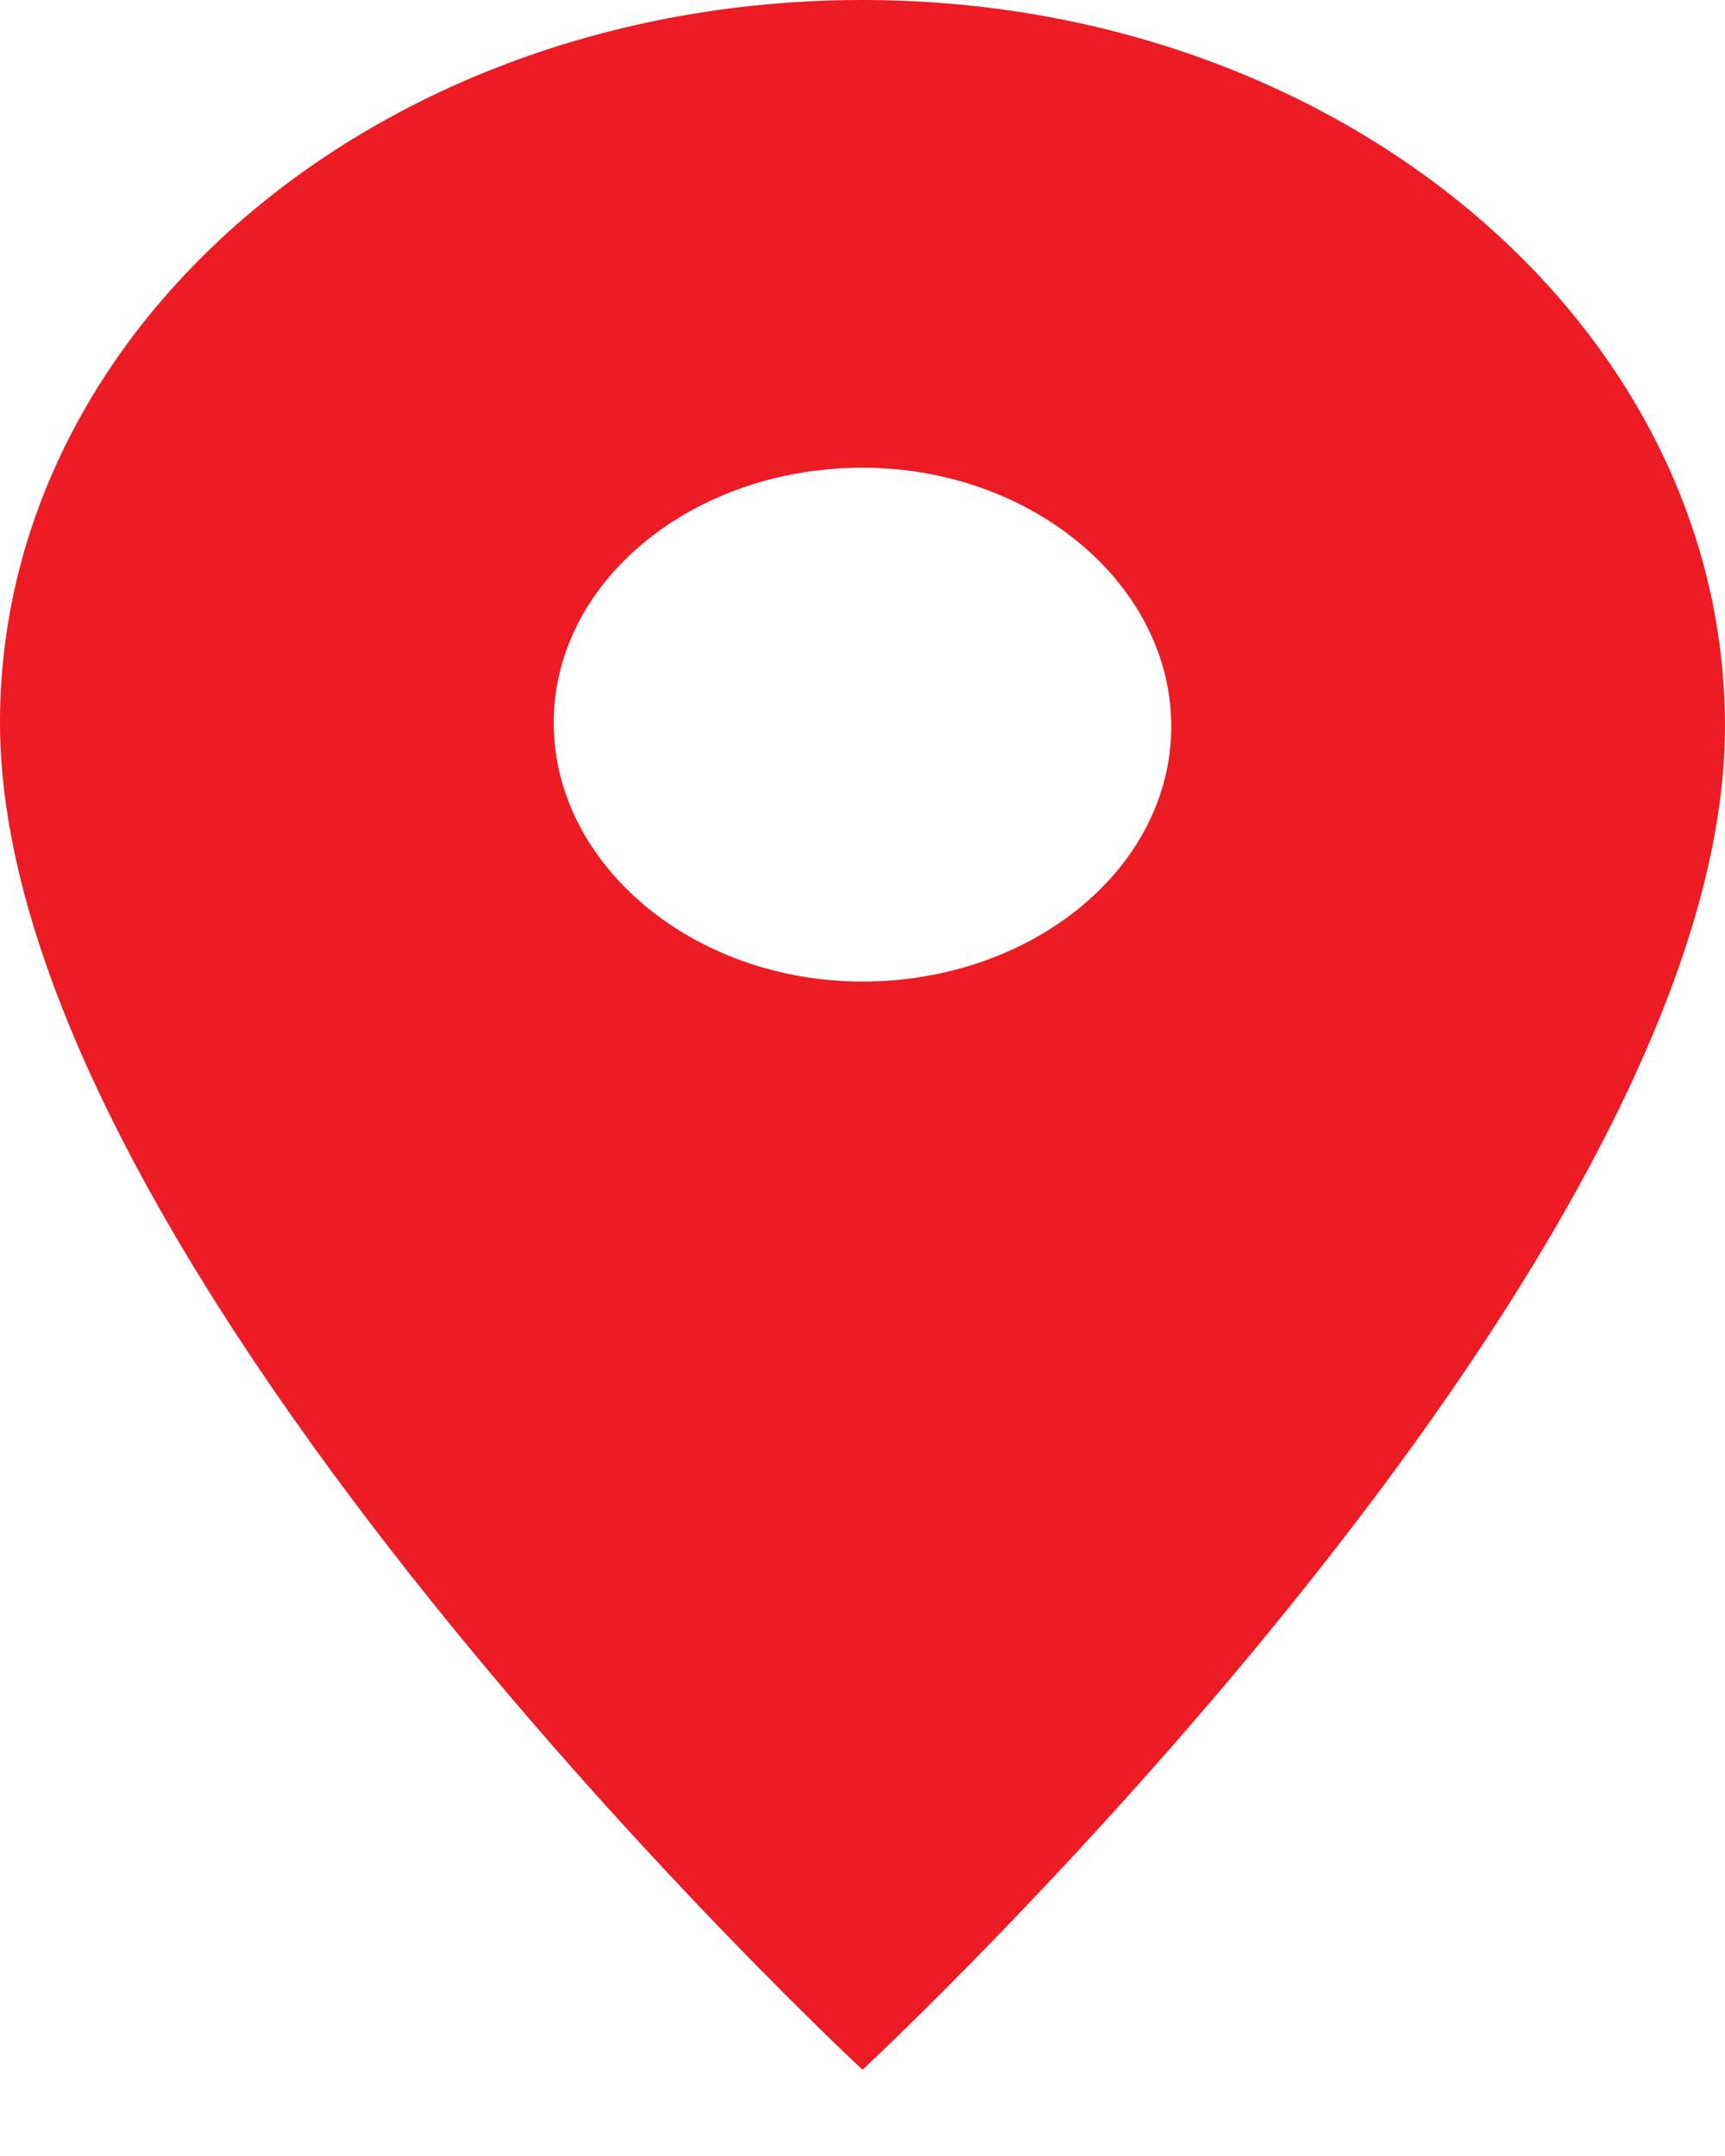<svg width="12" height="15" viewBox="0 0 12 15" fill="none" xmlns="http://www.w3.org/2000/svg">
<path d="M6 0C2.675 0 0 2.244 0 5.029C0 8.828 6 14.4 6 14.4C6 14.4 12 8.828 12 5.054C12 2.27 9.325 0 6 0ZM6 6.829C4.822 6.829 3.852 6.016 3.852 5.029C3.852 4.042 4.822 3.254 6 3.254C7.178 3.254 8.148 4.067 8.148 5.054C8.148 6.041 7.178 6.829 6 6.829Z" fill="#ED1B23"/>
</svg>
